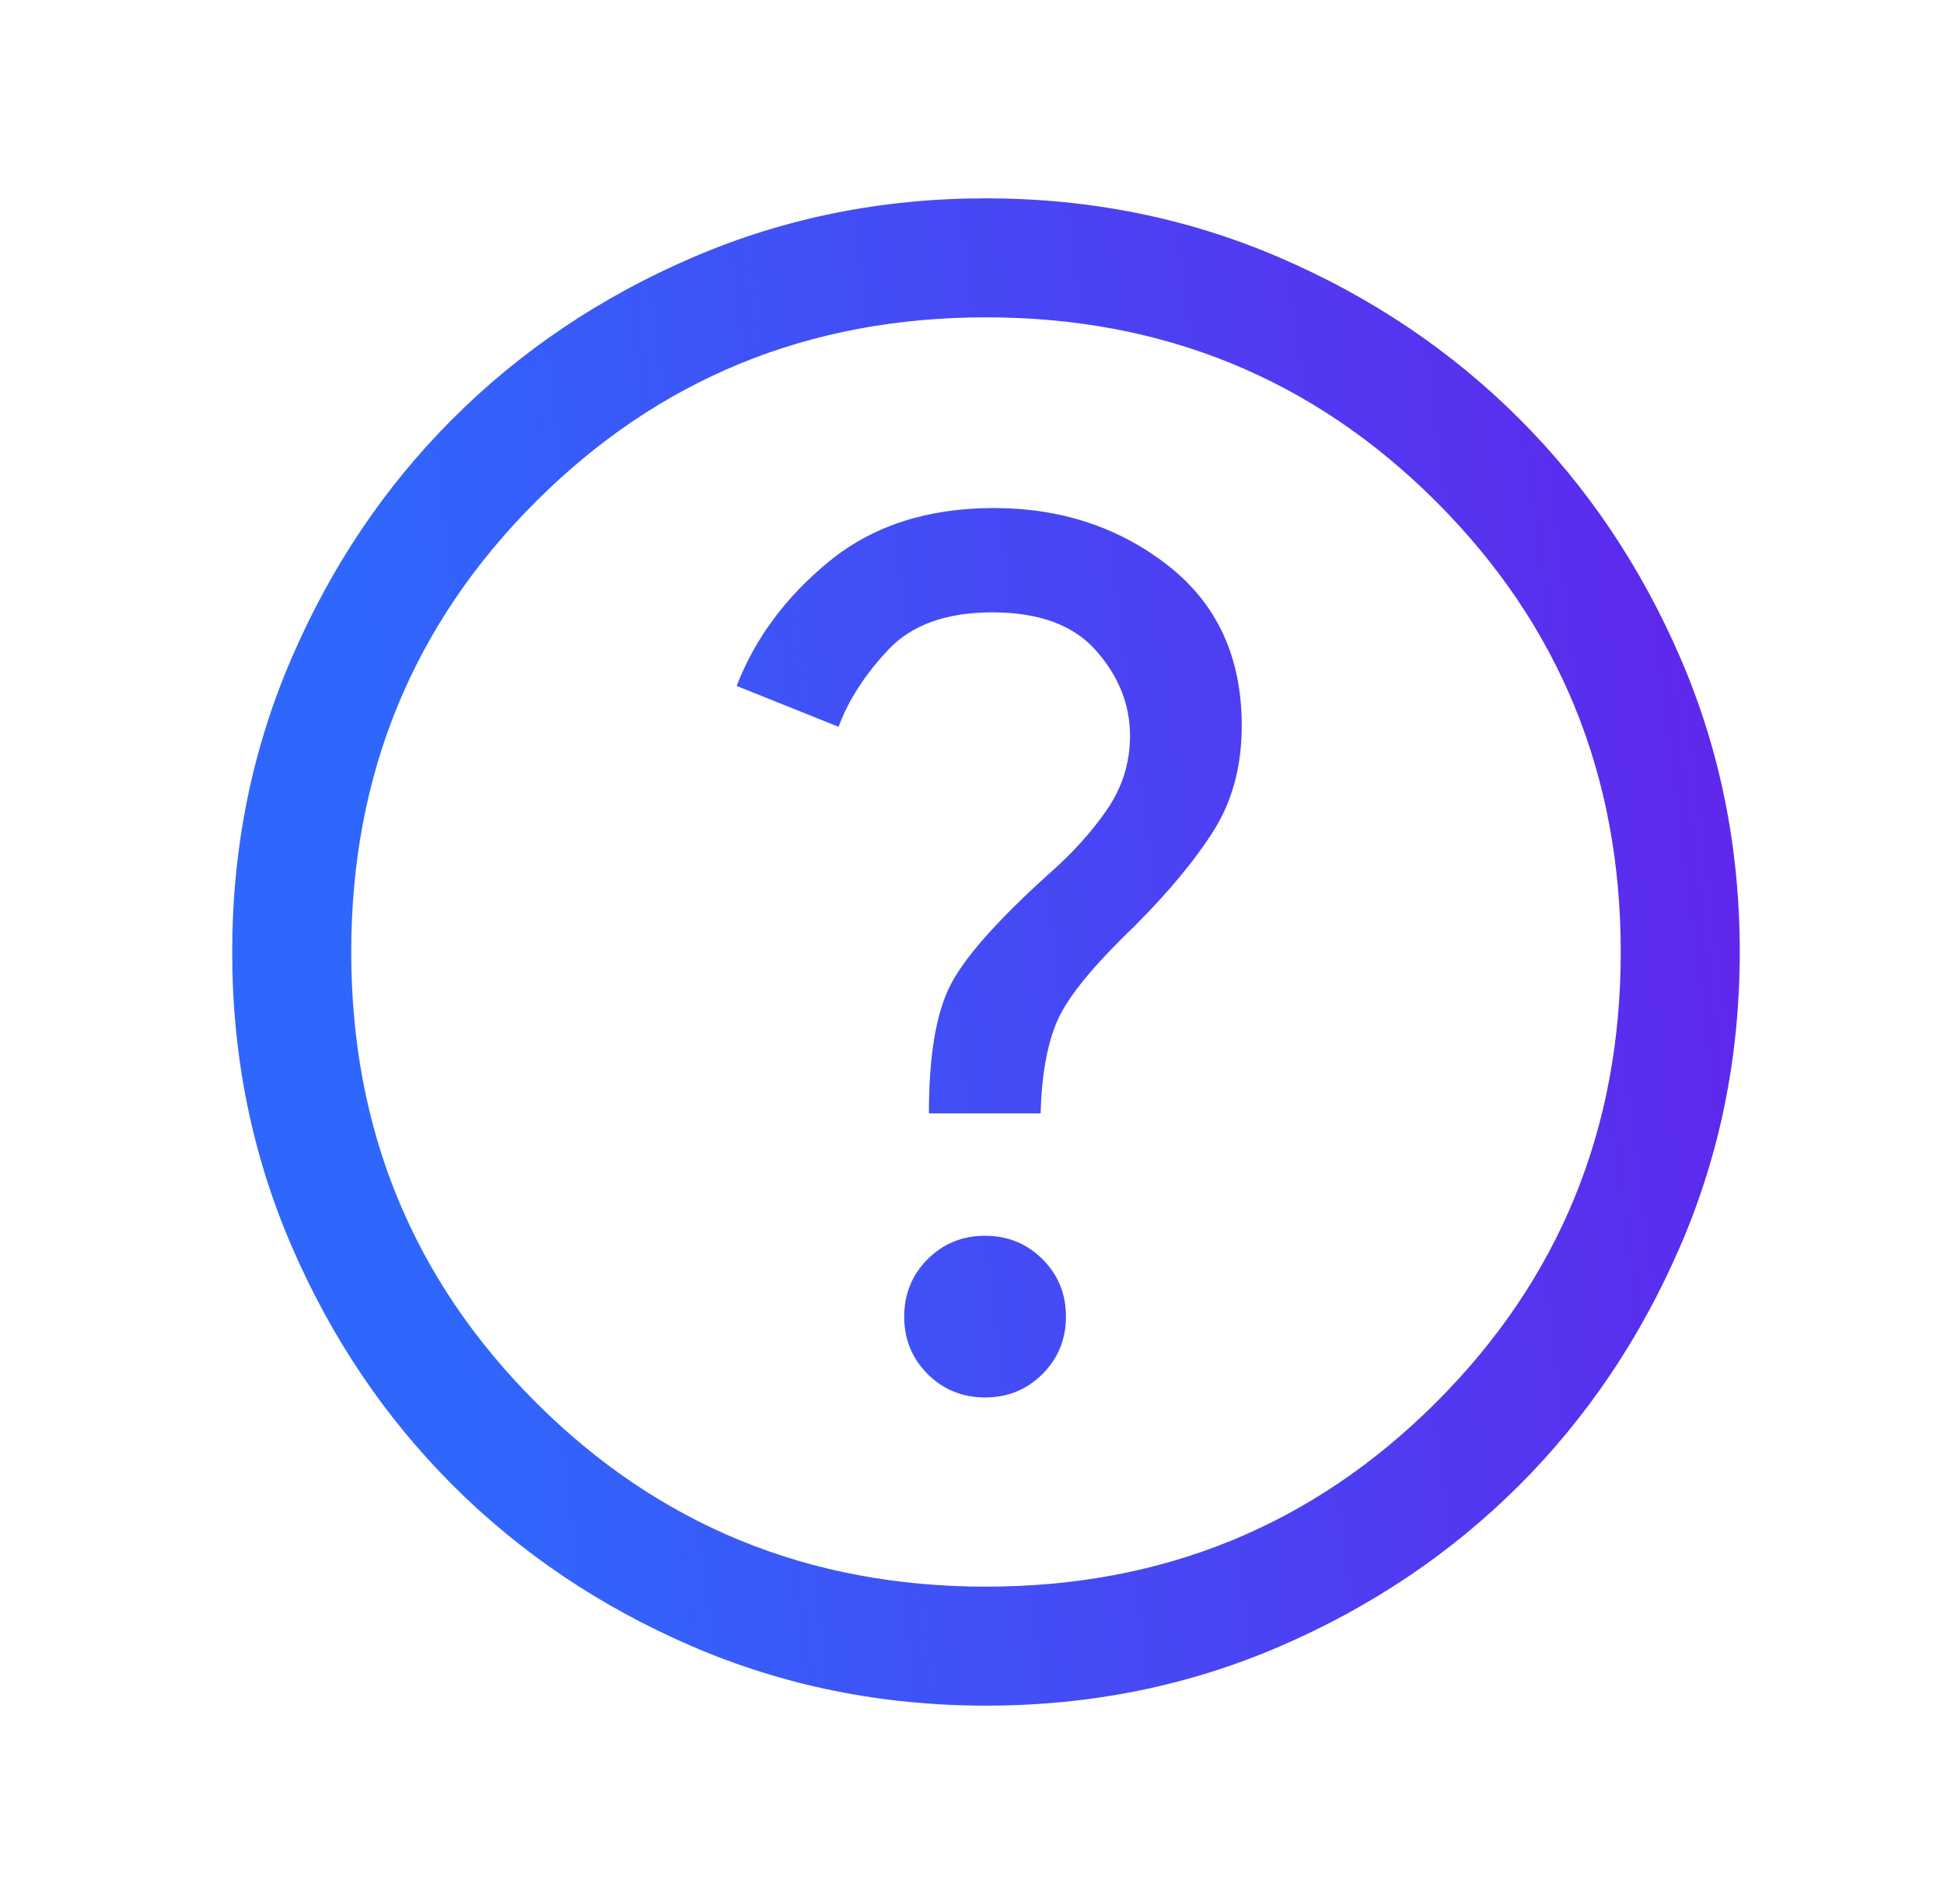 <svg width="49" height="48" viewBox="0 0 49 48" fill="none" xmlns="http://www.w3.org/2000/svg">
<g id="Frame">
<path id="Vector" d="M24.831 35.23C25.401 35.23 25.884 35.033 26.277 34.639C26.671 34.245 26.868 33.762 26.868 33.191C26.868 32.62 26.671 32.138 26.276 31.744C25.882 31.351 25.399 31.154 24.828 31.154C24.258 31.154 23.775 31.351 23.381 31.745C22.988 32.14 22.791 32.623 22.791 33.194C22.791 33.764 22.988 34.247 23.383 34.641C23.777 35.034 24.259 35.23 24.831 35.23ZM23.414 28.069H26.23C26.255 27.085 26.399 26.298 26.662 25.709C26.925 25.121 27.563 24.341 28.576 23.369C29.455 22.49 30.129 21.677 30.596 20.933C31.064 20.188 31.299 19.308 31.299 18.294C31.299 16.572 30.68 15.227 29.443 14.259C28.206 13.292 26.742 12.808 25.052 12.808C23.383 12.808 22.002 13.254 20.909 14.145C19.815 15.036 19.035 16.085 18.568 17.293L21.137 18.323C21.381 17.659 21.797 17.012 22.387 16.383C22.977 15.753 23.852 15.438 25.014 15.438C26.196 15.438 27.07 15.762 27.635 16.41C28.201 17.057 28.483 17.769 28.483 18.546C28.483 19.226 28.29 19.848 27.902 20.412C27.515 20.976 27.022 21.52 26.422 22.046C25.109 23.231 24.279 24.176 23.933 24.881C23.587 25.586 23.414 26.649 23.414 28.069ZM24.856 43C22.228 43 19.758 42.501 17.445 41.504C15.133 40.507 13.122 39.153 11.412 37.444C9.701 35.734 8.347 33.723 7.349 31.412C6.351 29.101 5.853 26.631 5.853 24.003C5.853 21.375 6.351 18.905 7.349 16.593C8.346 14.281 9.699 12.269 11.409 10.559C13.119 8.849 15.129 7.495 17.441 6.497C19.752 5.499 22.221 5 24.849 5C27.477 5 29.947 5.499 32.26 6.496C34.572 7.493 36.583 8.847 38.294 10.556C40.004 12.266 41.358 14.277 42.356 16.588C43.354 18.899 43.852 21.369 43.852 23.997C43.852 26.625 43.354 29.095 42.356 31.407C41.359 33.719 40.006 35.731 38.296 37.441C36.586 39.151 34.576 40.505 32.264 41.504C29.953 42.501 27.484 43 24.856 43ZM24.852 40C29.319 40 33.102 38.45 36.203 35.35C39.303 32.25 40.852 28.467 40.852 24C40.852 19.533 39.303 15.75 36.203 12.65C33.102 9.55 29.319 8 24.852 8C20.386 8 16.602 9.55 13.502 12.65C10.402 15.75 8.853 19.533 8.853 24C8.853 28.467 10.402 32.25 13.502 35.35C16.602 38.45 20.386 40 24.852 40Z" fill="url(#paint0_linear_2178_2839)"/>
</g>
<defs>
<linearGradient id="paint0_linear_2178_2839" x1="12.502" y1="43" x2="49.596" y2="38.258" gradientUnits="userSpaceOnUse">
<stop stop-color="#2F67FC"/>
<stop offset="1" stop-color="#6421EB"/>
</linearGradient>
</defs>
</svg>
